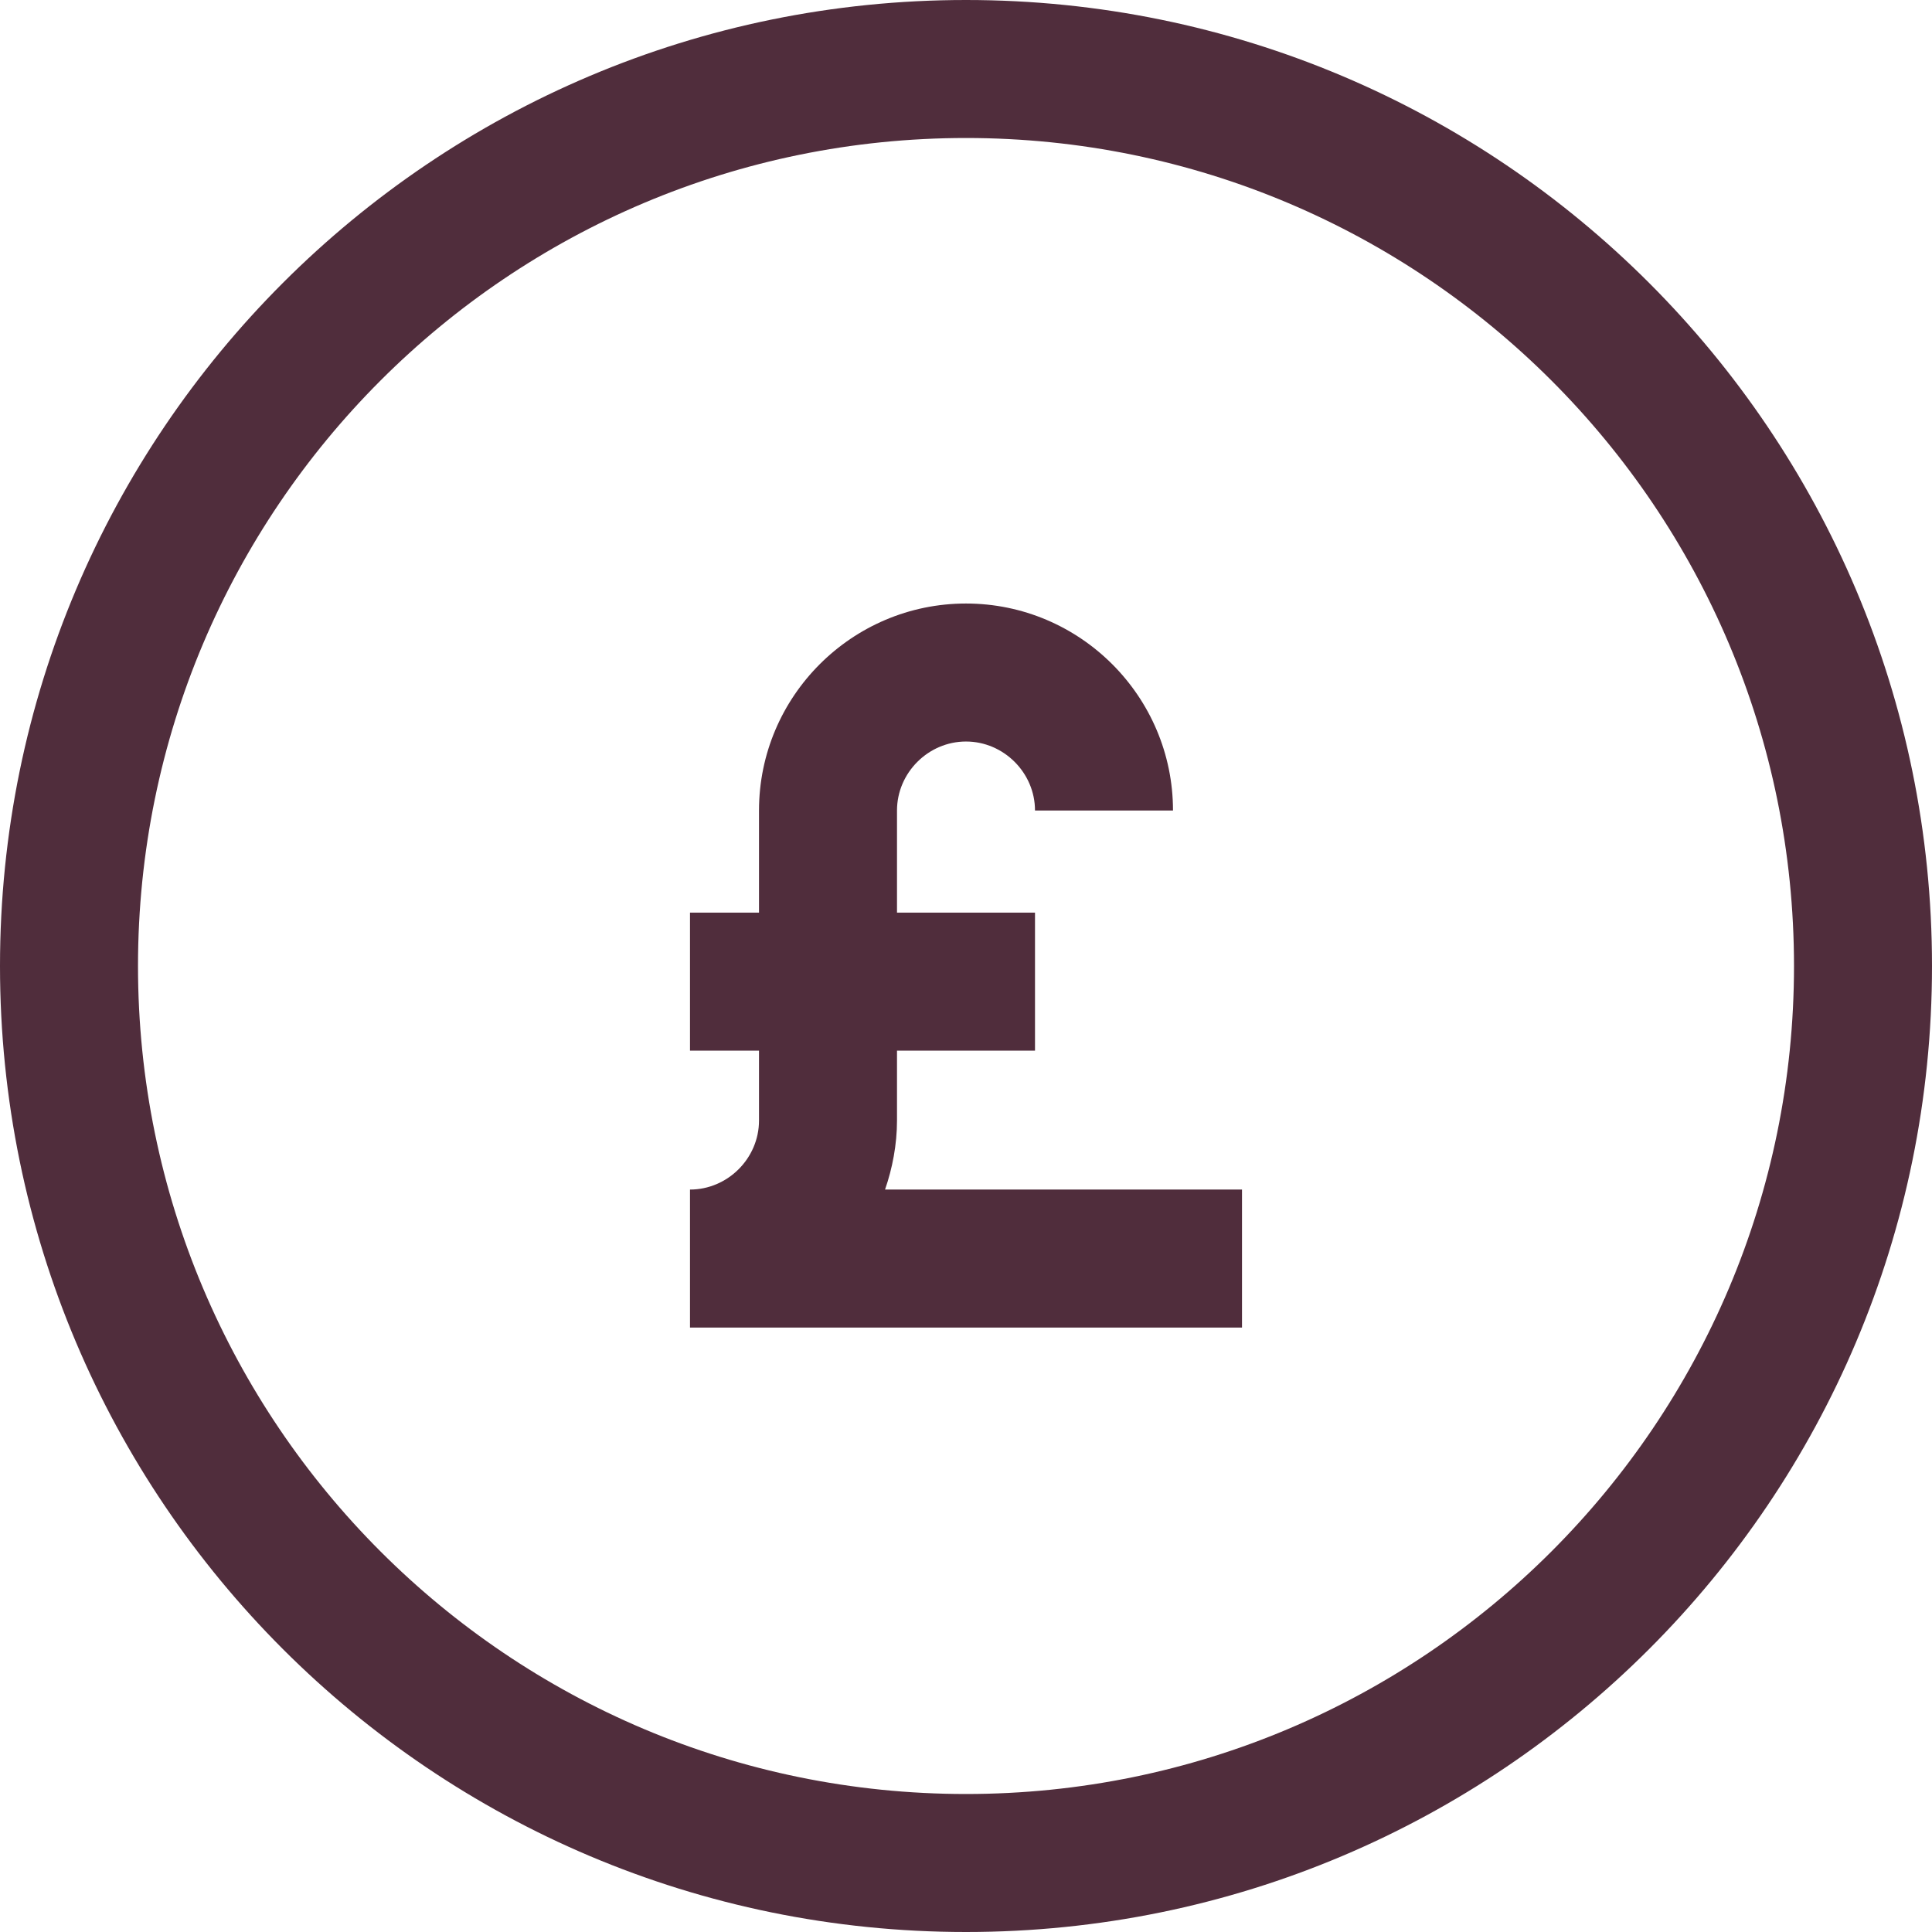<?xml version="1.0" encoding="utf-8"?>
<svg xmlns="http://www.w3.org/2000/svg" id="Layer_2" viewBox="0 0 21 21">
  <defs>
    <style>.cls-1,.cls-2{fill:#502d3c;}.cls-2{fill-rule:evenodd;}</style>
  </defs>
  <g id="GB">
    <path class="cls-2" d="m10.5,19.5c4.97,0,9-4.03,9-9S15.47,1.5,10.5,1.5,1.5,5.53,1.5,10.5s4.03,9,9,9Zm0,1.5c5.8,0,10.5-4.7,10.5-10.5S16.3,0,10.5,0,0,4.7,0,10.5s4.7,10.5,10.5,10.5Z"/>
    <path class="cls-1" d="m10.5,6.56c-1.24,0-2.25,1.01-2.25,2.25v1.11h-.75v1.5h.75v.76c0,.41-.34.75-.75.75v1.5h6v-1.5h-3.88c.08-.23.13-.49.13-.75v-.76h1.5v-1.5h-1.5v-1.11c0-.41.34-.75.75-.75s.75.34.75.75h1.5c0-1.24-1.01-2.25-2.25-2.25Z"/>
  </g>
</svg>